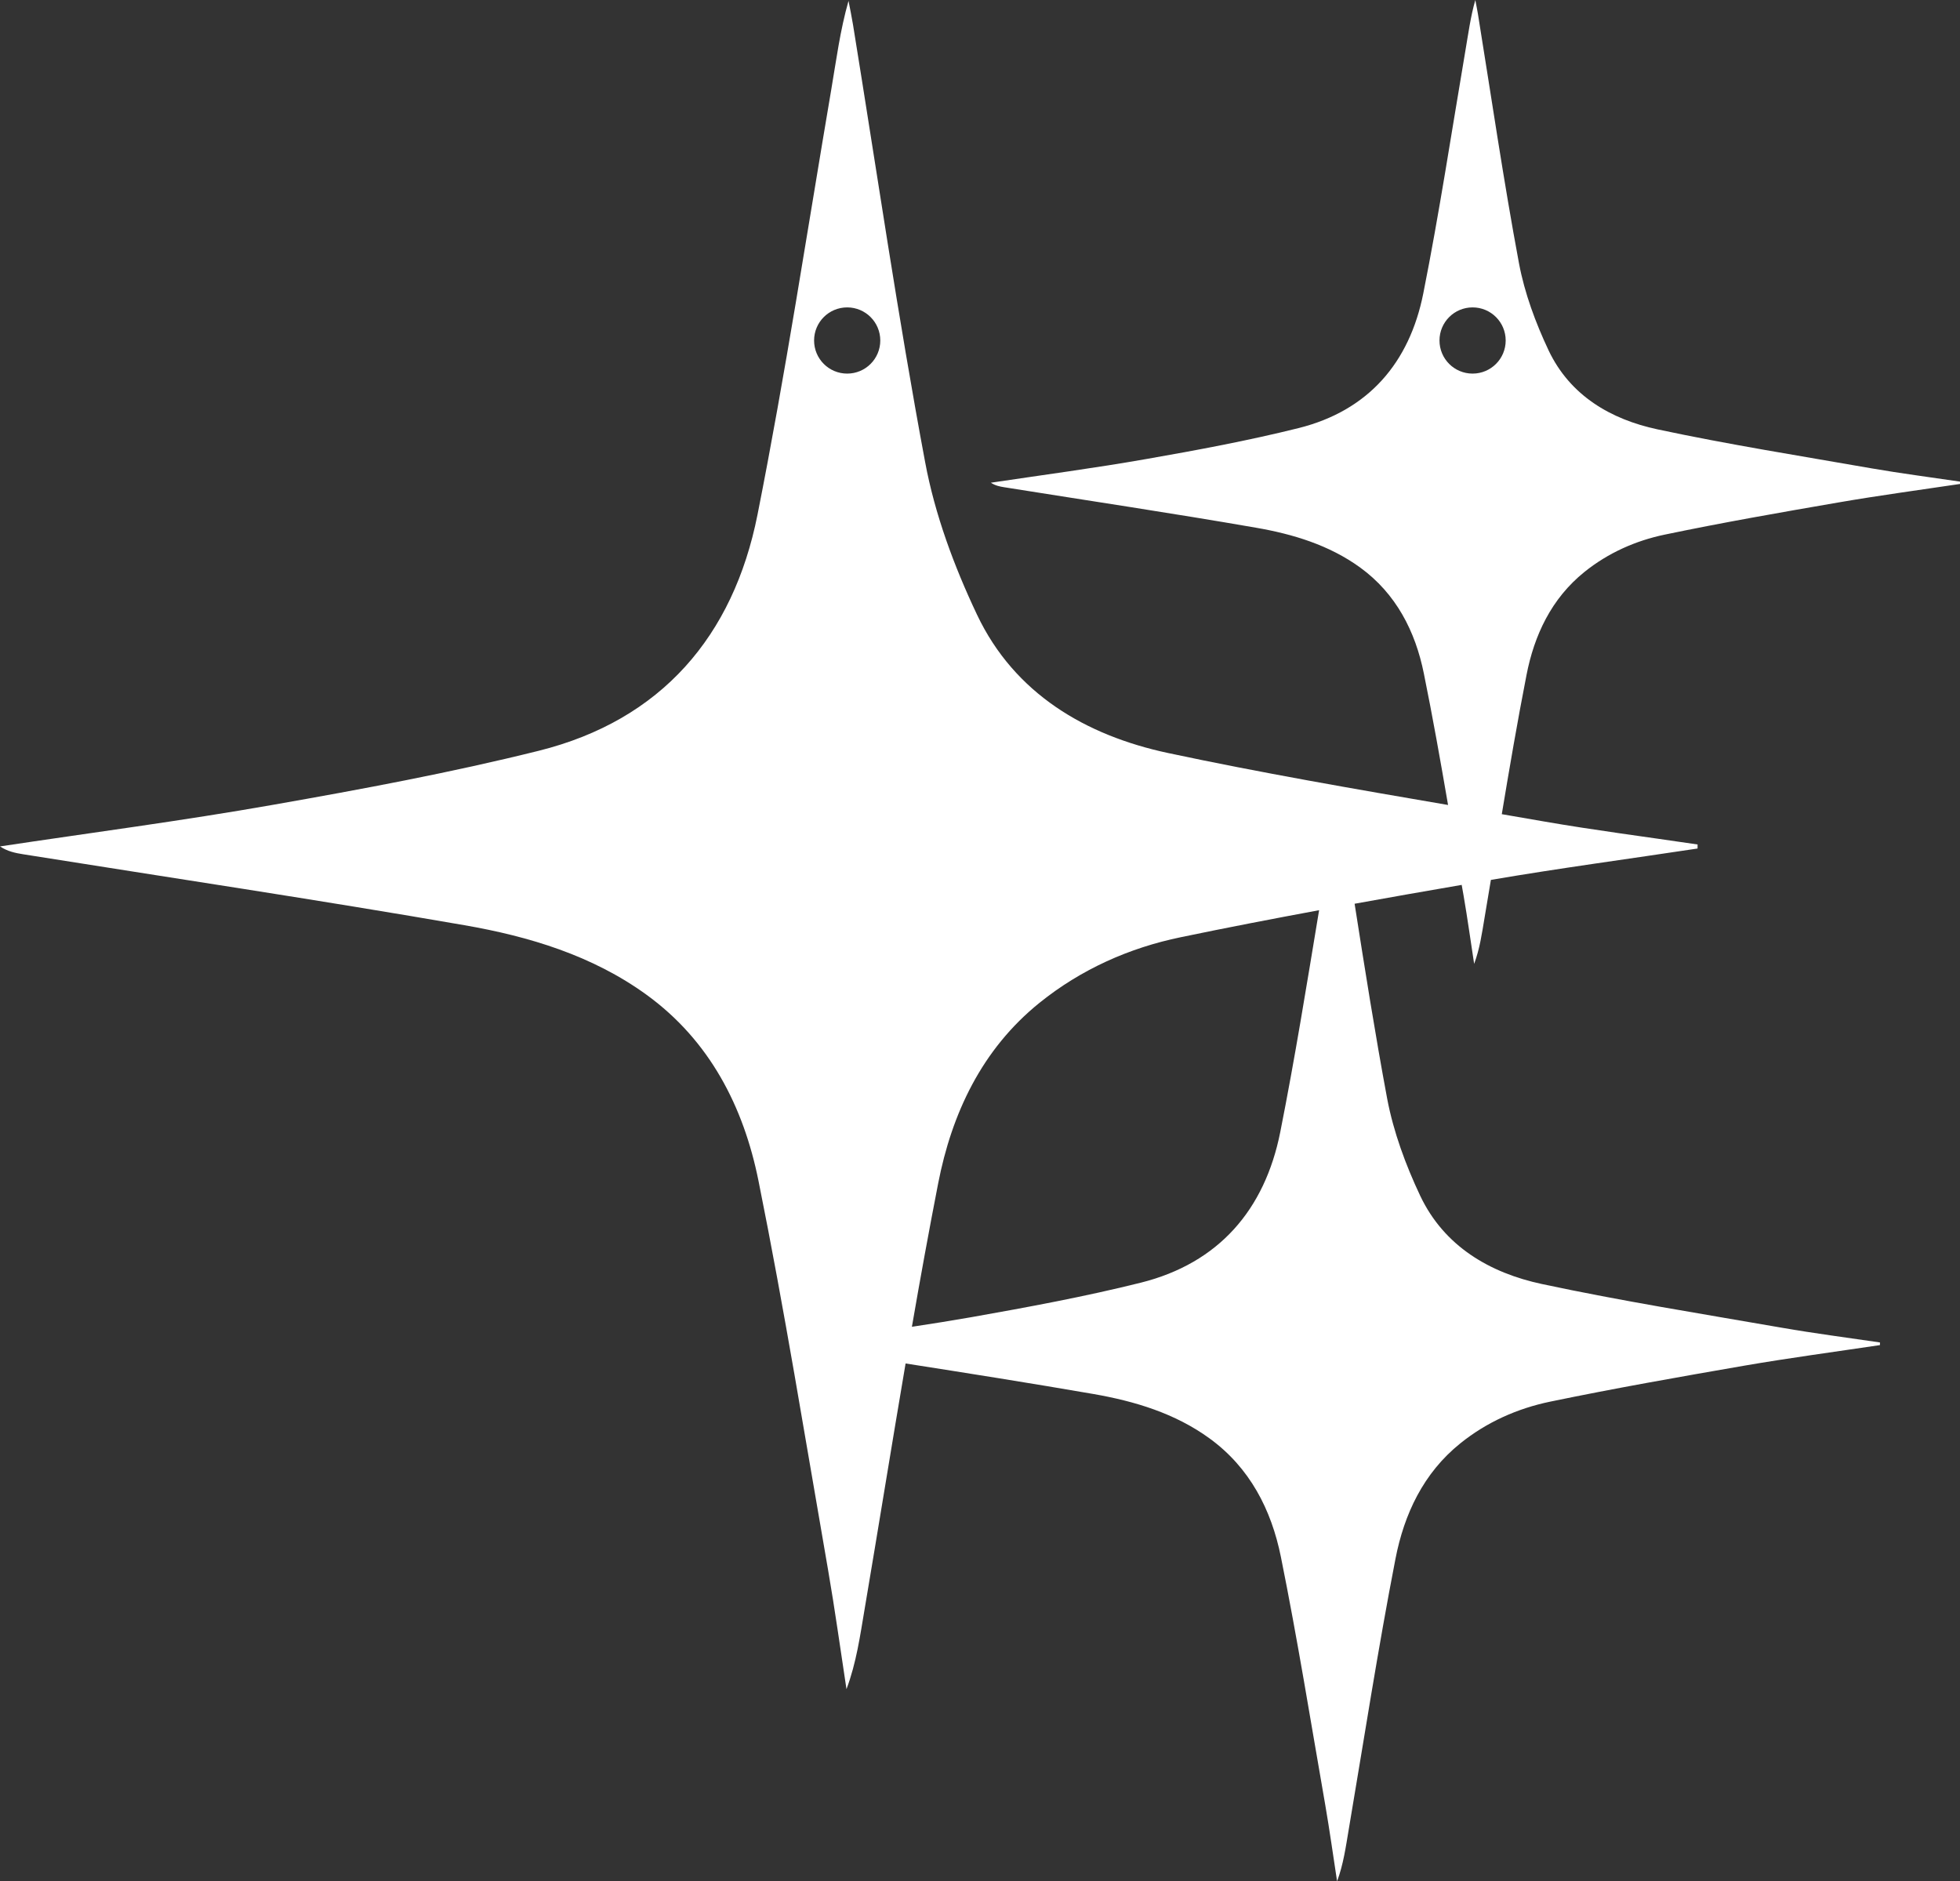 <?xml version="1.0" encoding="UTF-8"?> <svg xmlns="http://www.w3.org/2000/svg" id="_Слой_2" data-name="Слой 2" viewBox="0 0 251.69 241.56"><rect x="0" y="0" width="251.69" height="241.56" fill="#333333" stroke="none"/> <defs> <style> .cls-1 { fill: #fff; } </style> </defs> <g id="_Слой_1-2" data-name="Слой 1"> <path class="cls-1" d="M203.46,73.44c3.05-2.45,6.58-4.02,10.34-4.8,7.38-1.54,14.82-2.84,22.25-4.12,5.2-.9,10.43-1.6,15.64-2.38v-.3c-3.76-.56-7.53-1.04-11.28-1.69-9.2-1.61-18.43-3.07-27.56-5.02-6-1.28-11.23-4.33-13.99-10.14-1.67-3.54-3.08-7.34-3.8-11.17-1.99-10.65-3.55-21.37-5.28-32.06-.1-.59-.22-1.17-.33-1.76-.62,2.18-.9,4.34-1.27,6.48-1.77,10.41-3.35,20.85-5.41,31.19-1.77,8.89-7.04,15.06-16.03,17.3-6.43,1.6-12.96,2.82-19.49,3.96-6.64,1.17-13.33,2.05-20.01,3.05,.56,.37,1.13,.49,1.71,.58,10.78,1.72,21.59,3.33,32.35,5.2,4.73,.82,9.37,2.22,13.35,5.1,4.63,3.36,7.1,8.21,8.19,13.61,1.14,5.61,2.14,11.25,3.11,16.89-12.03-2.06-24.07-4.14-35.99-6.68-10.51-2.25-19.68-7.59-24.5-17.76-2.94-6.2-5.41-12.86-6.66-19.58-3.49-18.64-6.22-37.43-9.26-56.15-.17-1.03-.38-2.05-.58-3.08-1.09,3.83-1.57,7.61-2.21,11.36-3.1,18.22-5.88,36.51-9.48,54.63-3.1,15.57-12.33,26.37-28.09,30.3-11.25,2.8-22.69,4.93-34.13,6.94-11.63,2.05-23.36,3.58-35.05,5.34,.98,.65,1.98,.85,2.99,1.01,18.89,3.01,37.82,5.84,56.67,9.11,8.28,1.44,16.41,3.88,23.38,8.94,8.11,5.89,12.44,14.38,14.35,23.83,3.35,16.6,6.04,33.34,8.95,50.03,.88,5.08,1.58,10.19,2.36,15.29,1.28-3.43,1.75-6.87,2.33-10.29,1.78-10.5,3.47-21.03,5.26-31.53,8.05,1.26,16.09,2.53,24.12,3.92,5.28,.92,10.47,2.47,14.91,5.7,5.18,3.76,7.94,9.17,9.16,15.2,2.14,10.59,3.85,21.27,5.71,31.92,.56,3.24,1.01,6.5,1.51,9.75,.81-2.18,1.11-4.38,1.48-6.56,1.97-11.62,3.77-23.29,6.02-34.86,1.11-5.71,3.57-10.99,8.32-14.81,3.4-2.74,7.35-4.49,11.55-5.36,8.25-1.71,16.56-3.17,24.87-4.61,5.8-1,11.65-1.78,17.47-2.65v-.34c-4.2-.62-8.42-1.16-12.6-1.89-10.28-1.79-20.6-3.43-30.8-5.61-6.7-1.43-12.55-4.84-15.63-11.32-1.87-3.96-3.44-8.21-4.25-12.49-1.55-8.31-2.87-16.67-4.18-25.02,4.58-.83,9.16-1.63,13.75-2.42,.09,.47,.17,.94,.25,1.41,.5,2.9,.9,5.82,1.35,8.73,.73-1.96,1-3.92,1.33-5.88,.28-1.63,.55-3.27,.82-4.9,8.82-1.51,17.69-2.69,26.54-4.03v-.52c-6.59-.98-13.2-1.82-19.76-2.96-1.79-.31-3.59-.62-5.38-.93,.99-5.96,2.01-11.92,3.17-17.85,.99-5.11,3.19-9.83,7.44-13.25Zm-94.67-25.47c-2.35,0-4.25-1.9-4.25-4.25s1.9-4.25,4.25-4.25,4.25,1.9,4.25,4.25-1.9,4.25-4.25,4.25Zm55.61,97.4c-1.98,9.93-7.87,16.82-17.92,19.33-7.18,1.79-14.48,3.14-21.77,4.43-2.53,.44-5.07,.85-7.61,1.23,1.06-6.15,2.18-12.28,3.37-18.4,1.74-8.95,5.59-17.22,13.03-23.21,5.34-4.3,11.53-7.05,18.12-8.41,5.91-1.23,11.83-2.37,17.77-3.47-1.58,9.52-3.11,19.04-4.99,28.5Zm24.7-97.4c-2.35,0-4.25-1.9-4.25-4.25s1.9-4.25,4.25-4.25,4.25,1.9,4.25,4.25-1.9,4.25-4.25,4.25Z"></path> </g> </svg> 
